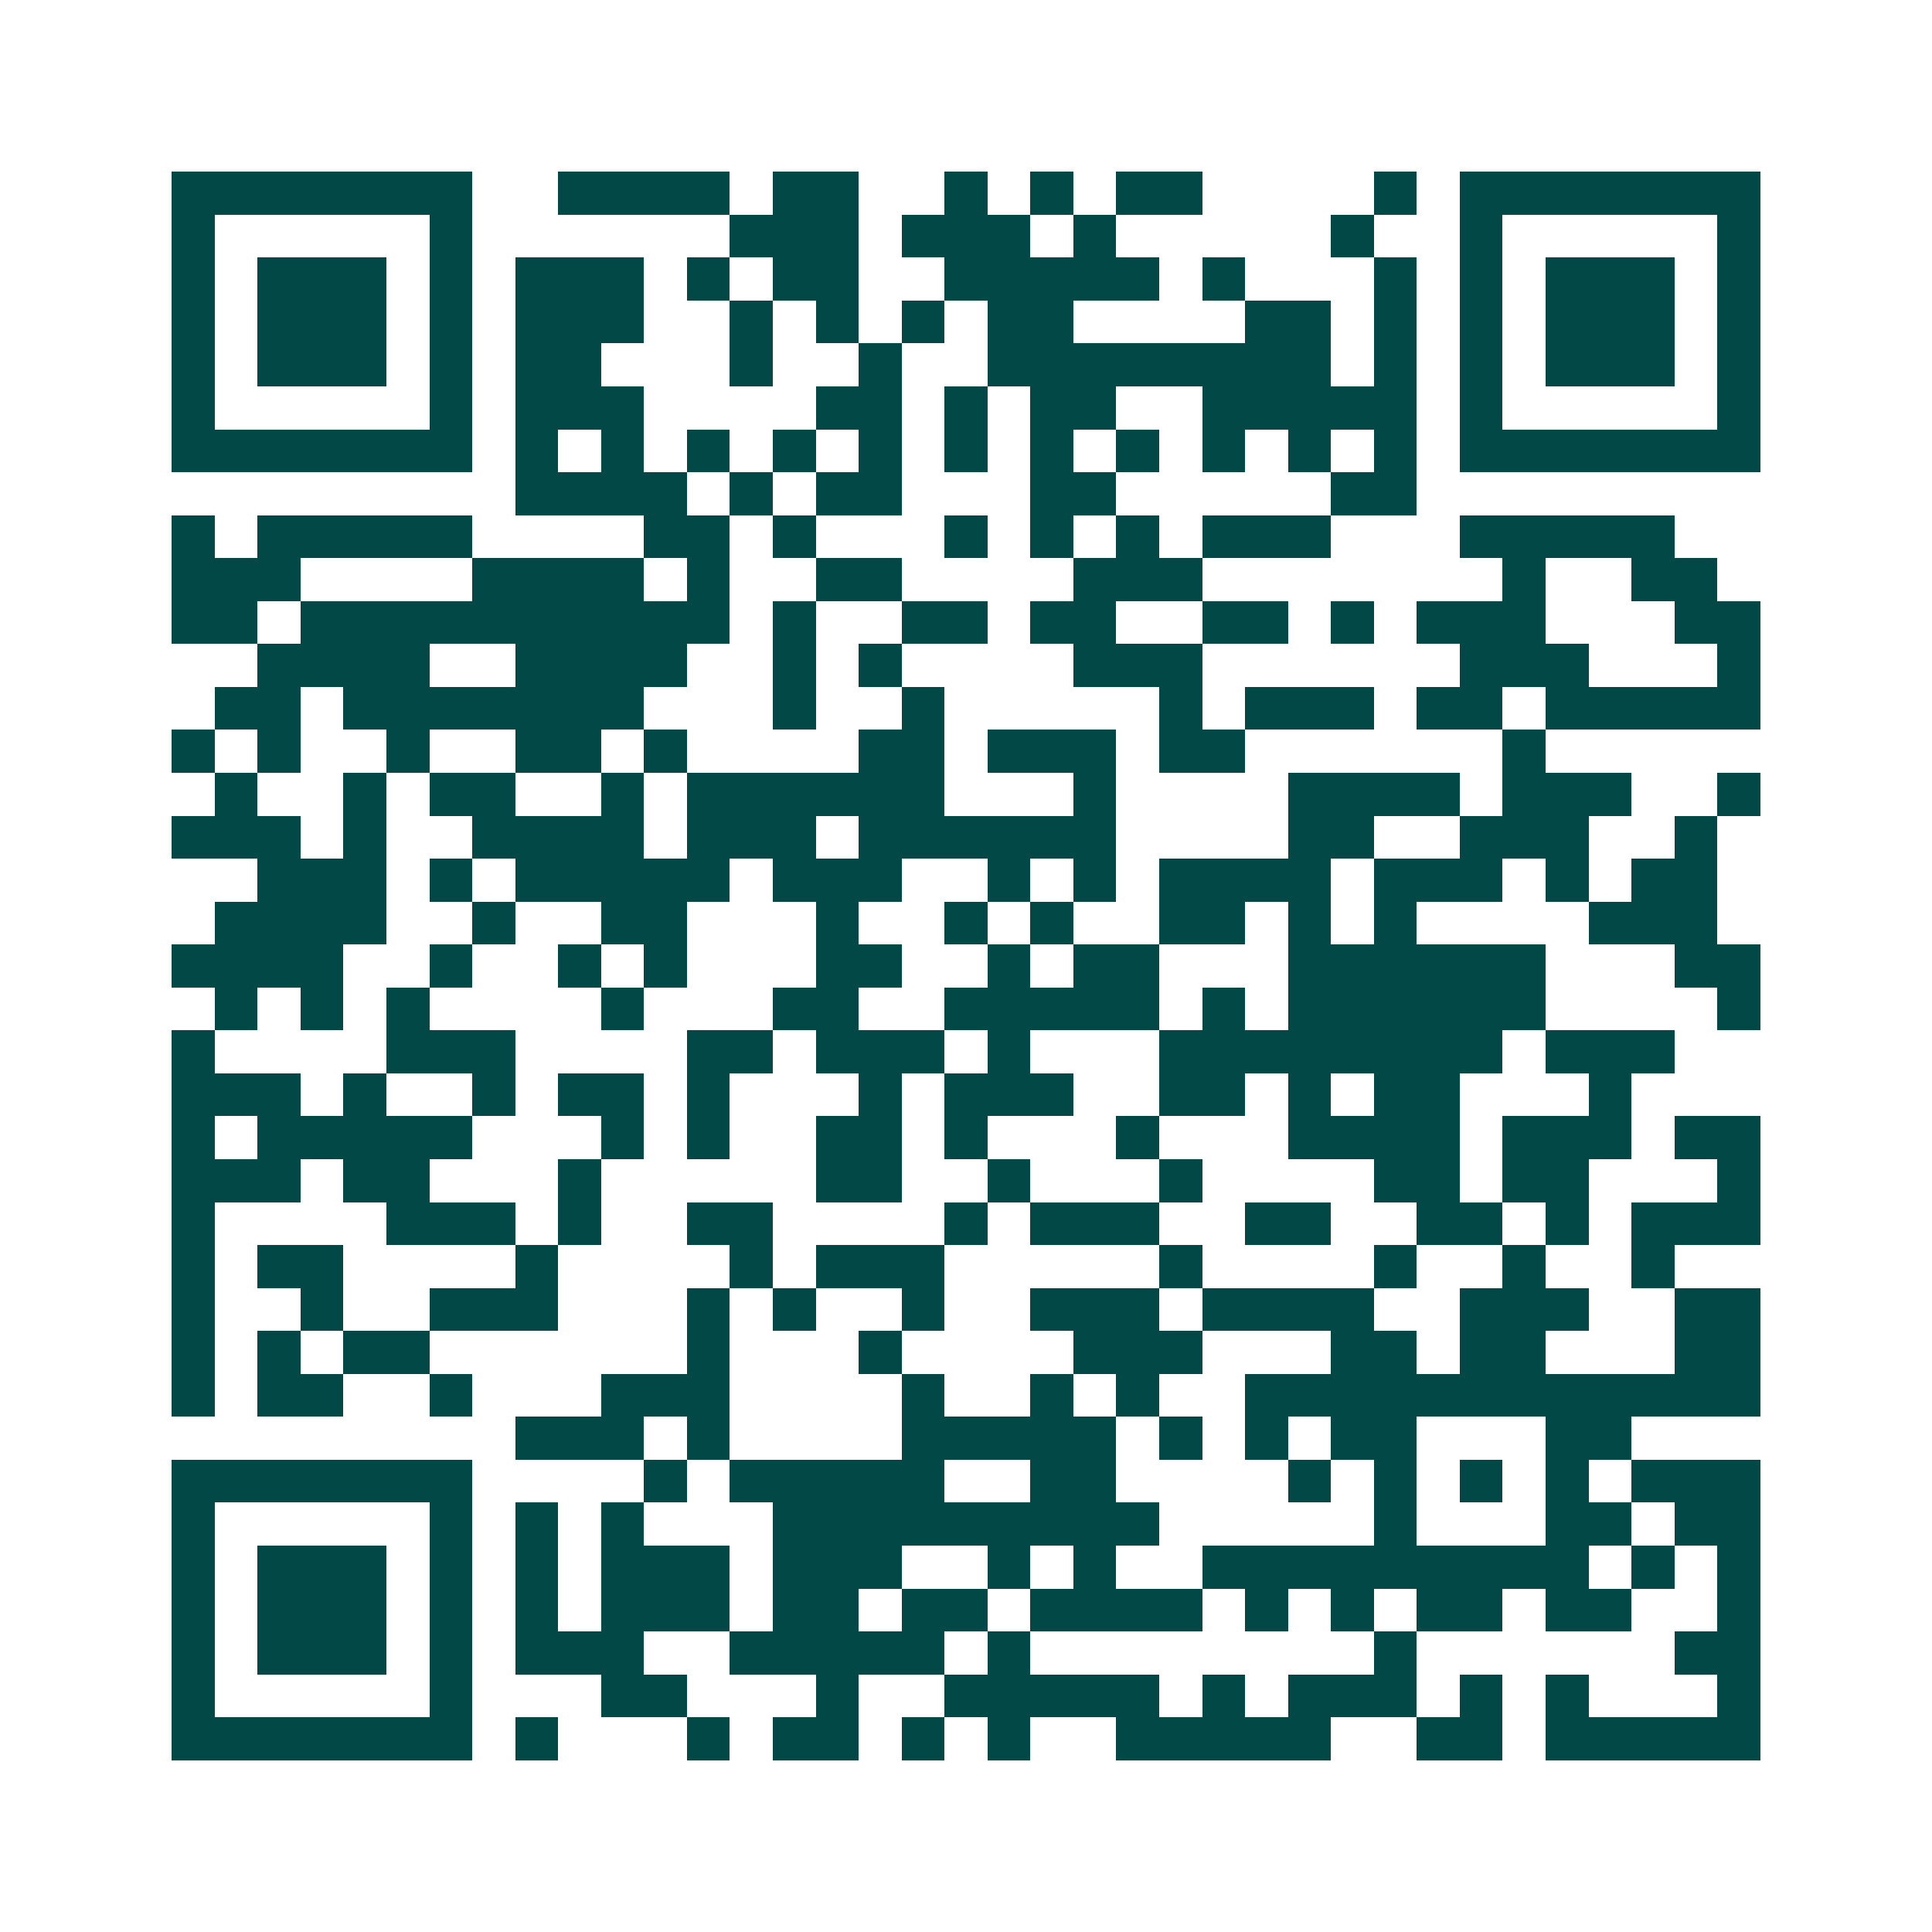 <svg xmlns="http://www.w3.org/2000/svg" width="200" height="200" viewBox="0 0 45 45" shape-rendering="crispEdges"><path fill="#ffffff" d="M0 0h45v45H0z"/><path stroke="#014847" d="M4 4.5h7m2 0h4m1 0h2m2 0h1m1 0h1m1 0h2m4 0h1m1 0h7M4 5.5h1m5 0h1m6 0h3m1 0h3m1 0h1m5 0h1m2 0h1m5 0h1M4 6.5h1m1 0h3m1 0h1m1 0h3m1 0h1m1 0h2m2 0h5m1 0h1m3 0h1m1 0h1m1 0h3m1 0h1M4 7.5h1m1 0h3m1 0h1m1 0h3m2 0h1m1 0h1m1 0h1m1 0h2m4 0h2m1 0h1m1 0h1m1 0h3m1 0h1M4 8.5h1m1 0h3m1 0h1m1 0h2m3 0h1m2 0h1m2 0h8m1 0h1m1 0h1m1 0h3m1 0h1M4 9.5h1m5 0h1m1 0h3m4 0h2m1 0h1m1 0h2m2 0h5m1 0h1m5 0h1M4 10.5h7m1 0h1m1 0h1m1 0h1m1 0h1m1 0h1m1 0h1m1 0h1m1 0h1m1 0h1m1 0h1m1 0h1m1 0h7M12 11.5h4m1 0h1m1 0h2m3 0h2m5 0h2M4 12.5h1m1 0h5m4 0h2m1 0h1m3 0h1m1 0h1m1 0h1m1 0h3m3 0h5M4 13.5h3m4 0h4m1 0h1m2 0h2m4 0h3m7 0h1m2 0h2M4 14.5h2m1 0h10m1 0h1m2 0h2m1 0h2m2 0h2m1 0h1m1 0h3m3 0h2M6 15.5h4m2 0h4m2 0h1m1 0h1m4 0h3m6 0h3m3 0h1M5 16.5h2m1 0h7m3 0h1m2 0h1m5 0h1m1 0h3m1 0h2m1 0h5M4 17.5h1m1 0h1m2 0h1m2 0h2m1 0h1m4 0h2m1 0h3m1 0h2m6 0h1M5 18.5h1m2 0h1m1 0h2m2 0h1m1 0h6m3 0h1m4 0h4m1 0h3m2 0h1M4 19.5h3m1 0h1m2 0h4m1 0h3m1 0h6m4 0h2m2 0h3m2 0h1M6 20.5h3m1 0h1m1 0h5m1 0h3m2 0h1m1 0h1m1 0h4m1 0h3m1 0h1m1 0h2M5 21.5h4m2 0h1m2 0h2m3 0h1m2 0h1m1 0h1m2 0h2m1 0h1m1 0h1m4 0h3M4 22.5h4m2 0h1m2 0h1m1 0h1m3 0h2m2 0h1m1 0h2m3 0h6m3 0h2M5 23.5h1m1 0h1m1 0h1m4 0h1m3 0h2m2 0h5m1 0h1m1 0h6m4 0h1M4 24.5h1m4 0h3m4 0h2m1 0h3m1 0h1m3 0h8m1 0h3M4 25.5h3m1 0h1m2 0h1m1 0h2m1 0h1m3 0h1m1 0h3m2 0h2m1 0h1m1 0h2m3 0h1M4 26.5h1m1 0h5m3 0h1m1 0h1m2 0h2m1 0h1m3 0h1m3 0h4m1 0h3m1 0h2M4 27.5h3m1 0h2m3 0h1m5 0h2m2 0h1m3 0h1m4 0h2m1 0h2m3 0h1M4 28.5h1m4 0h3m1 0h1m2 0h2m4 0h1m1 0h3m2 0h2m2 0h2m1 0h1m1 0h3M4 29.5h1m1 0h2m4 0h1m4 0h1m1 0h3m5 0h1m4 0h1m2 0h1m2 0h1M4 30.5h1m2 0h1m2 0h3m3 0h1m1 0h1m2 0h1m2 0h3m1 0h4m2 0h3m2 0h2M4 31.5h1m1 0h1m1 0h2m6 0h1m3 0h1m4 0h3m3 0h2m1 0h2m3 0h2M4 32.5h1m1 0h2m2 0h1m3 0h3m4 0h1m2 0h1m1 0h1m2 0h12M12 33.5h3m1 0h1m4 0h5m1 0h1m1 0h1m1 0h2m3 0h2M4 34.5h7m4 0h1m1 0h5m2 0h2m4 0h1m1 0h1m1 0h1m1 0h1m1 0h3M4 35.5h1m5 0h1m1 0h1m1 0h1m3 0h9m5 0h1m3 0h2m1 0h2M4 36.5h1m1 0h3m1 0h1m1 0h1m1 0h3m1 0h3m2 0h1m1 0h1m2 0h9m1 0h1m1 0h1M4 37.5h1m1 0h3m1 0h1m1 0h1m1 0h3m1 0h2m1 0h2m1 0h4m1 0h1m1 0h1m1 0h2m1 0h2m2 0h1M4 38.5h1m1 0h3m1 0h1m1 0h3m2 0h5m1 0h1m8 0h1m6 0h2M4 39.5h1m5 0h1m3 0h2m3 0h1m2 0h5m1 0h1m1 0h3m1 0h1m1 0h1m3 0h1M4 40.5h7m1 0h1m3 0h1m1 0h2m1 0h1m1 0h1m2 0h5m2 0h2m1 0h5"/></svg>
